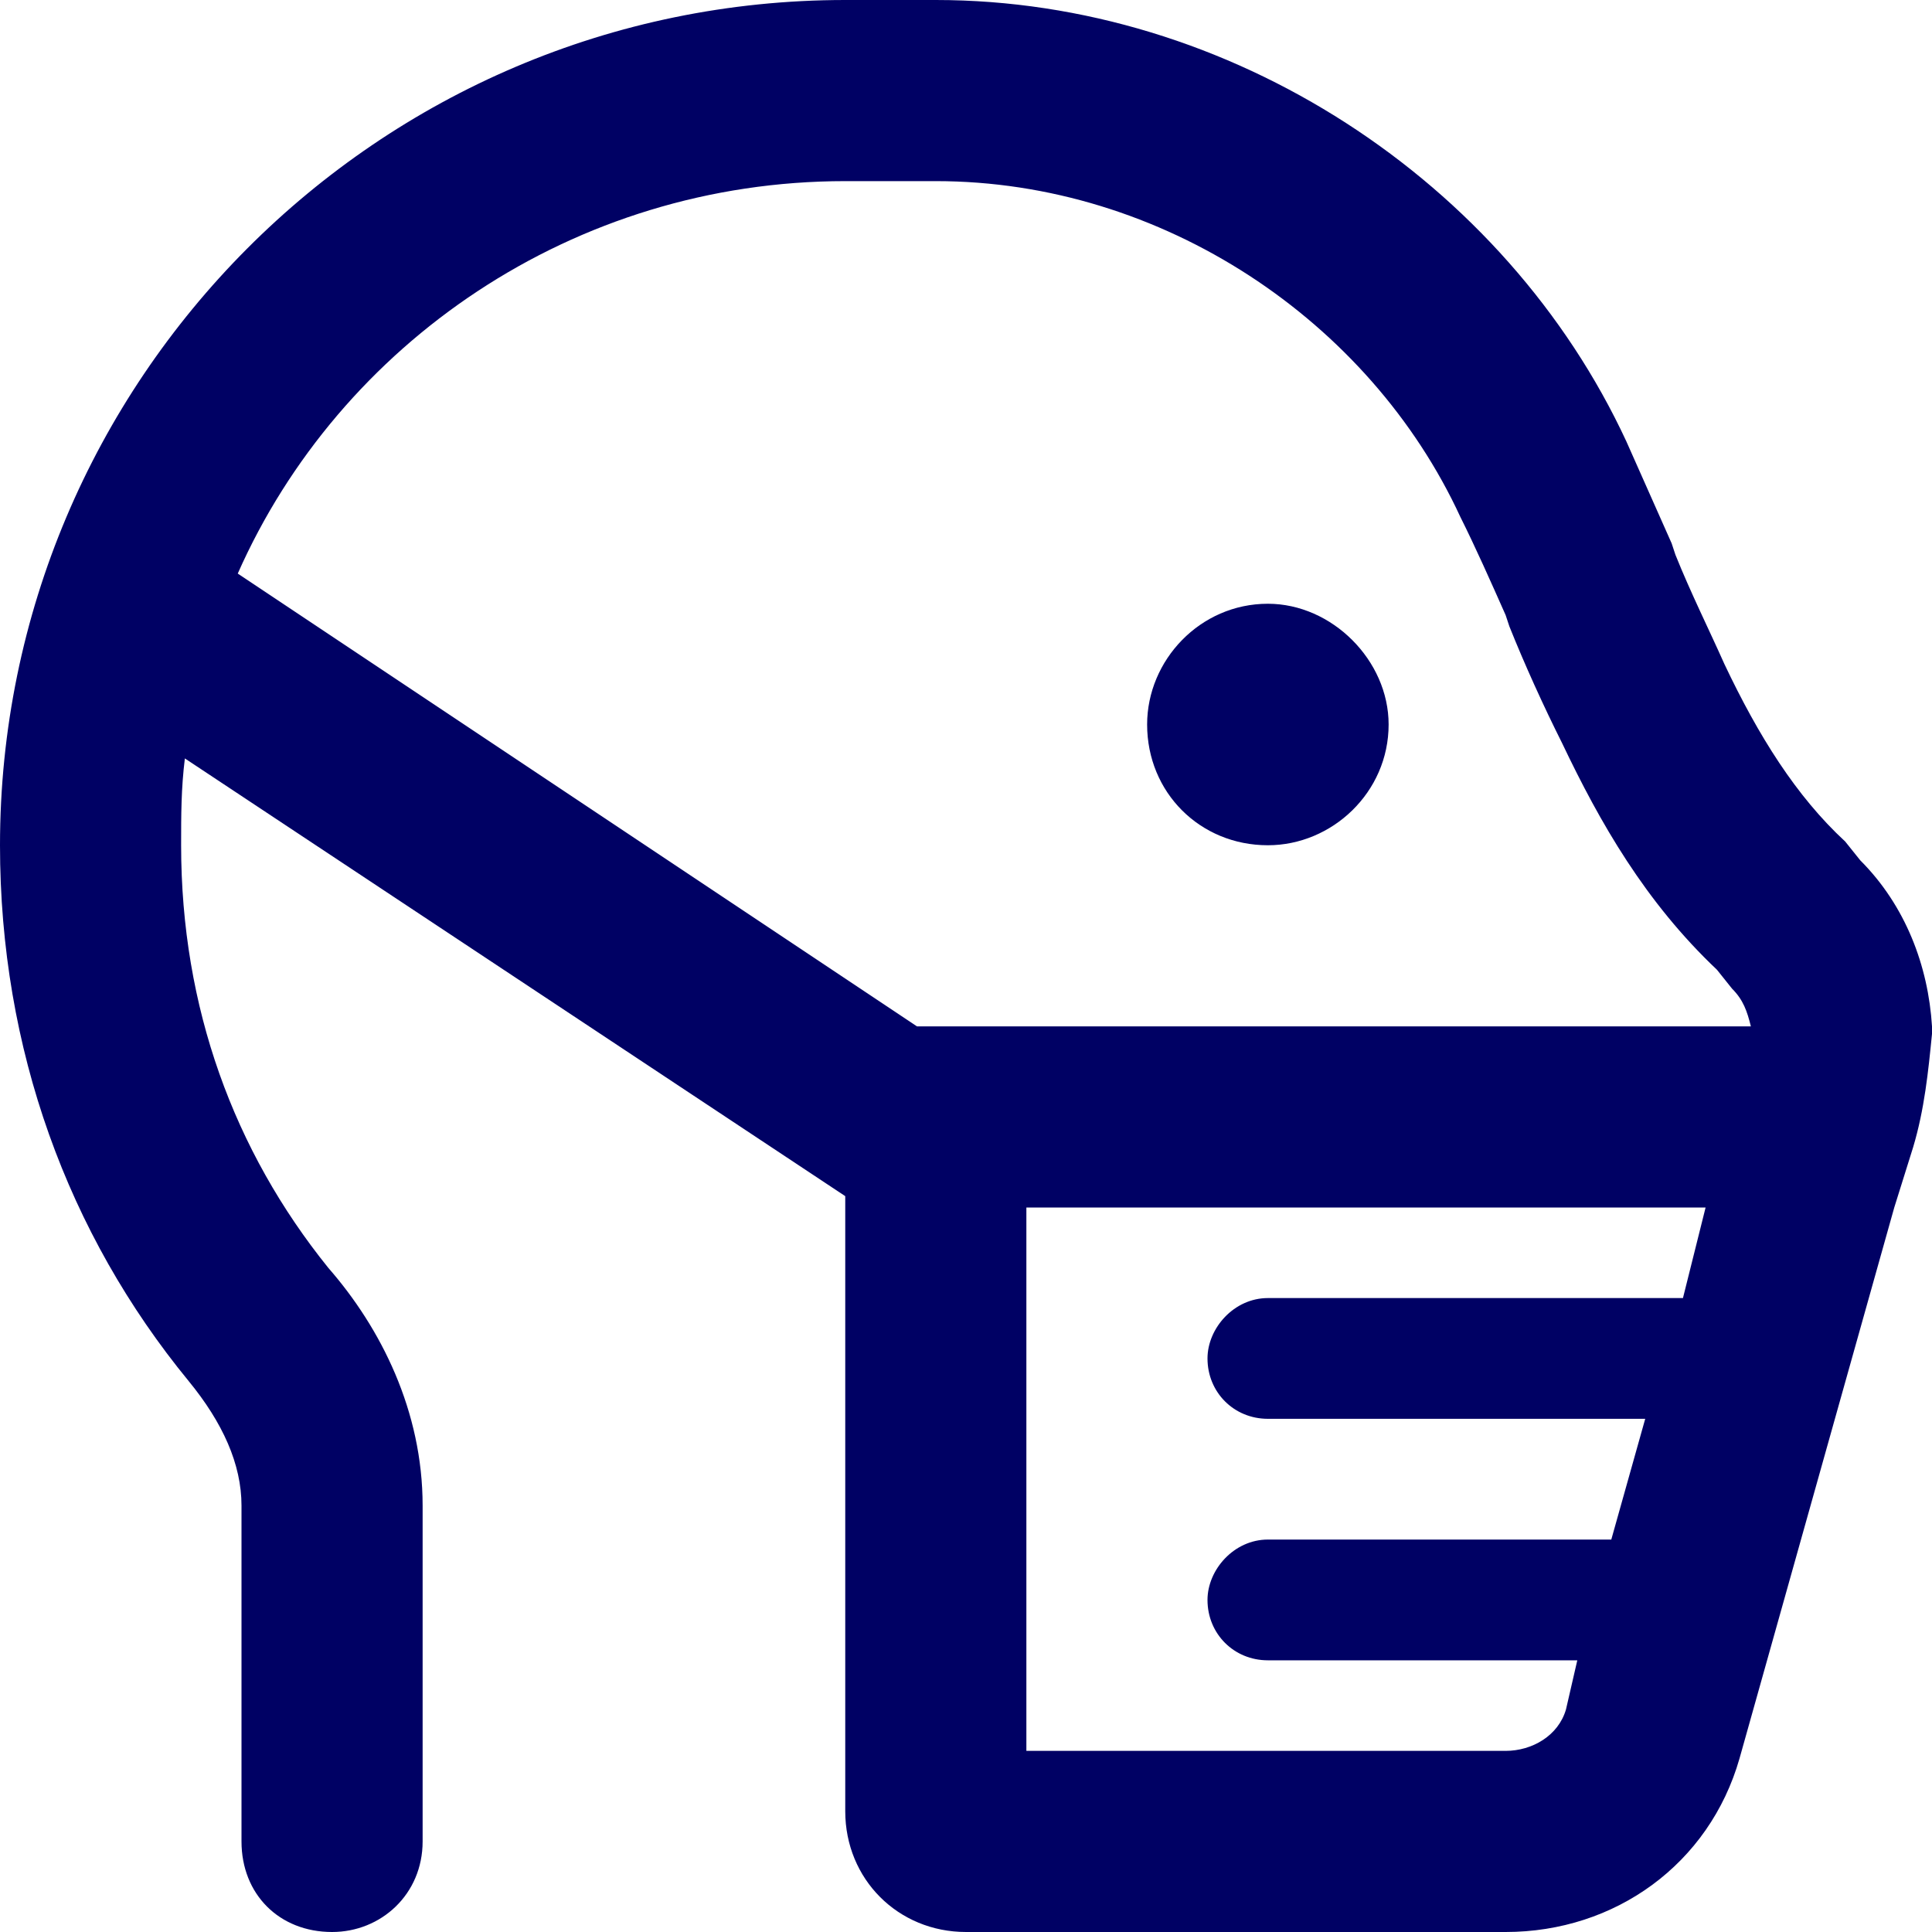 <svg width="32" height="32" viewBox="0 0 32 32" fill="none" xmlns="http://www.w3.org/2000/svg">
<path d="M3 14C3 16.688 3.875 19.062 5.438 21C6.312 22 7 23.375 7 24.938V30.5C7 31.375 6.312 32 5.5 32C4.625 32 4 31.375 4 30.5V24.938C4 24.25 3.688 23.562 3.125 22.875C1.125 20.438 0 17.375 0 14C0 6.312 6.25 0 14 0H15.5C20.375 0 24.938 3 26.938 7.312C27.188 7.875 27.438 8.438 27.688 9L27.75 9.188C28 9.812 28.312 10.438 28.562 11C29.125 12.188 29.75 13.188 30.562 13.938L30.812 14.25C31.562 15 31.938 16 32 17V17.062V17.125C31.938 17.75 31.875 18.375 31.688 19L31.375 20L28.812 29.125C28.312 30.875 26.75 32 24.938 32H16C14.875 32 14 31.125 14 30V20V19.812L3.062 12.562C3 13.062 3 13.5 3 14ZM15.188 17H17H29C28.938 16.75 28.875 16.562 28.688 16.375L28.438 16.062C27.25 14.938 26.5 13.625 25.875 12.312C25.562 11.688 25.25 11 25 10.375L24.938 10.188C24.688 9.625 24.438 9.062 24.188 8.562C22.688 5.312 19.25 3 15.5 3H14C9.5 3 5.625 5.688 3.938 9.5L15.188 17ZM21 14C19.875 14 19 13.125 19 12C19 10.938 19.875 10 21 10C22.062 10 23 10.938 23 12C23 13.125 22.062 14 21 14ZM24.938 29C25.375 29 25.812 28.75 25.938 28.312L26.125 27.5H21C20.438 27.5 20 27.062 20 26.5C20 26 20.438 25.5 21 25.5H26.688L27.25 23.5H21C20.438 23.5 20 23.062 20 22.5C20 22 20.438 21.5 21 21.5H27.875L28.25 20H17V29H24.938Z" fill="#000164"/>
</svg>
